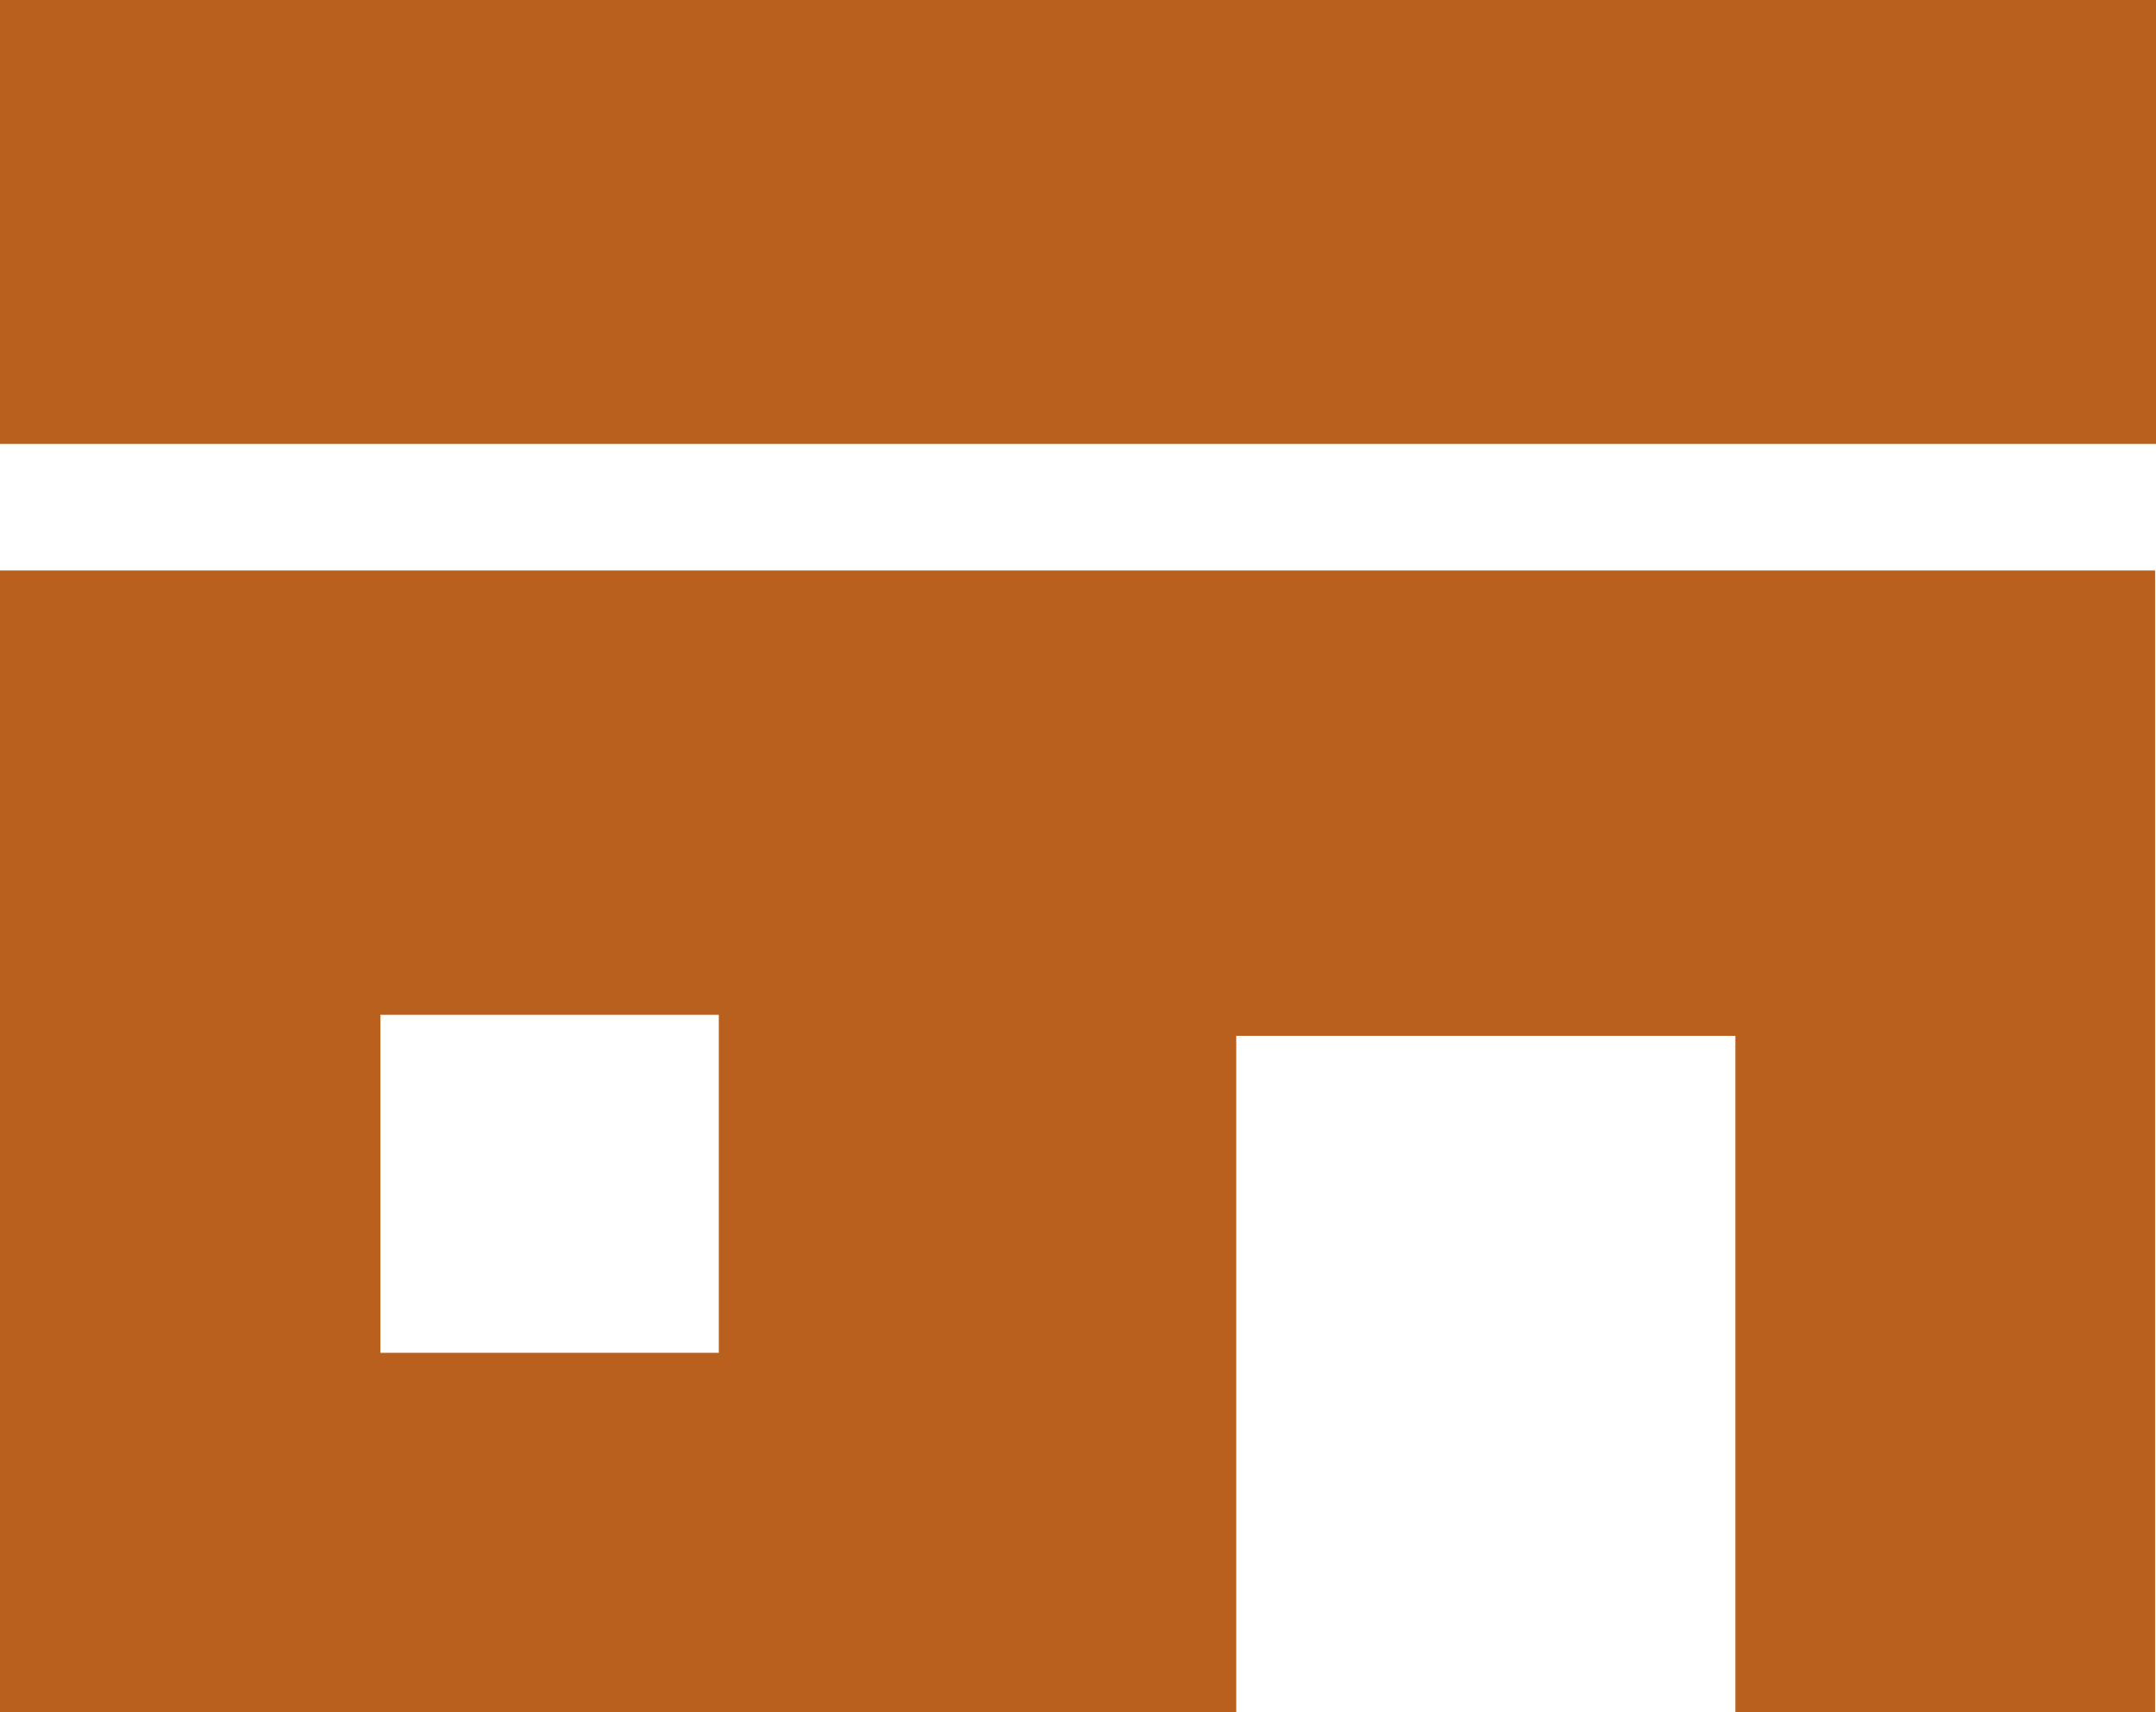 <svg xmlns="http://www.w3.org/2000/svg" viewBox="0 0 47.21 37.49"><defs><style>.cls-1{fill:#ba601e;}</style></defs><g id="レイヤー_2" data-name="レイヤー 2"><g id="レイヤー_1-2" data-name="レイヤー 1"><rect class="cls-1" width="47.21" height="9.72"/><path class="cls-1" d="M0,37.49H27.07V22.68H38V37.49h9.19v-25H0ZM8.33,22.22h7.41v7.4H8.33Z"/></g></g></svg>